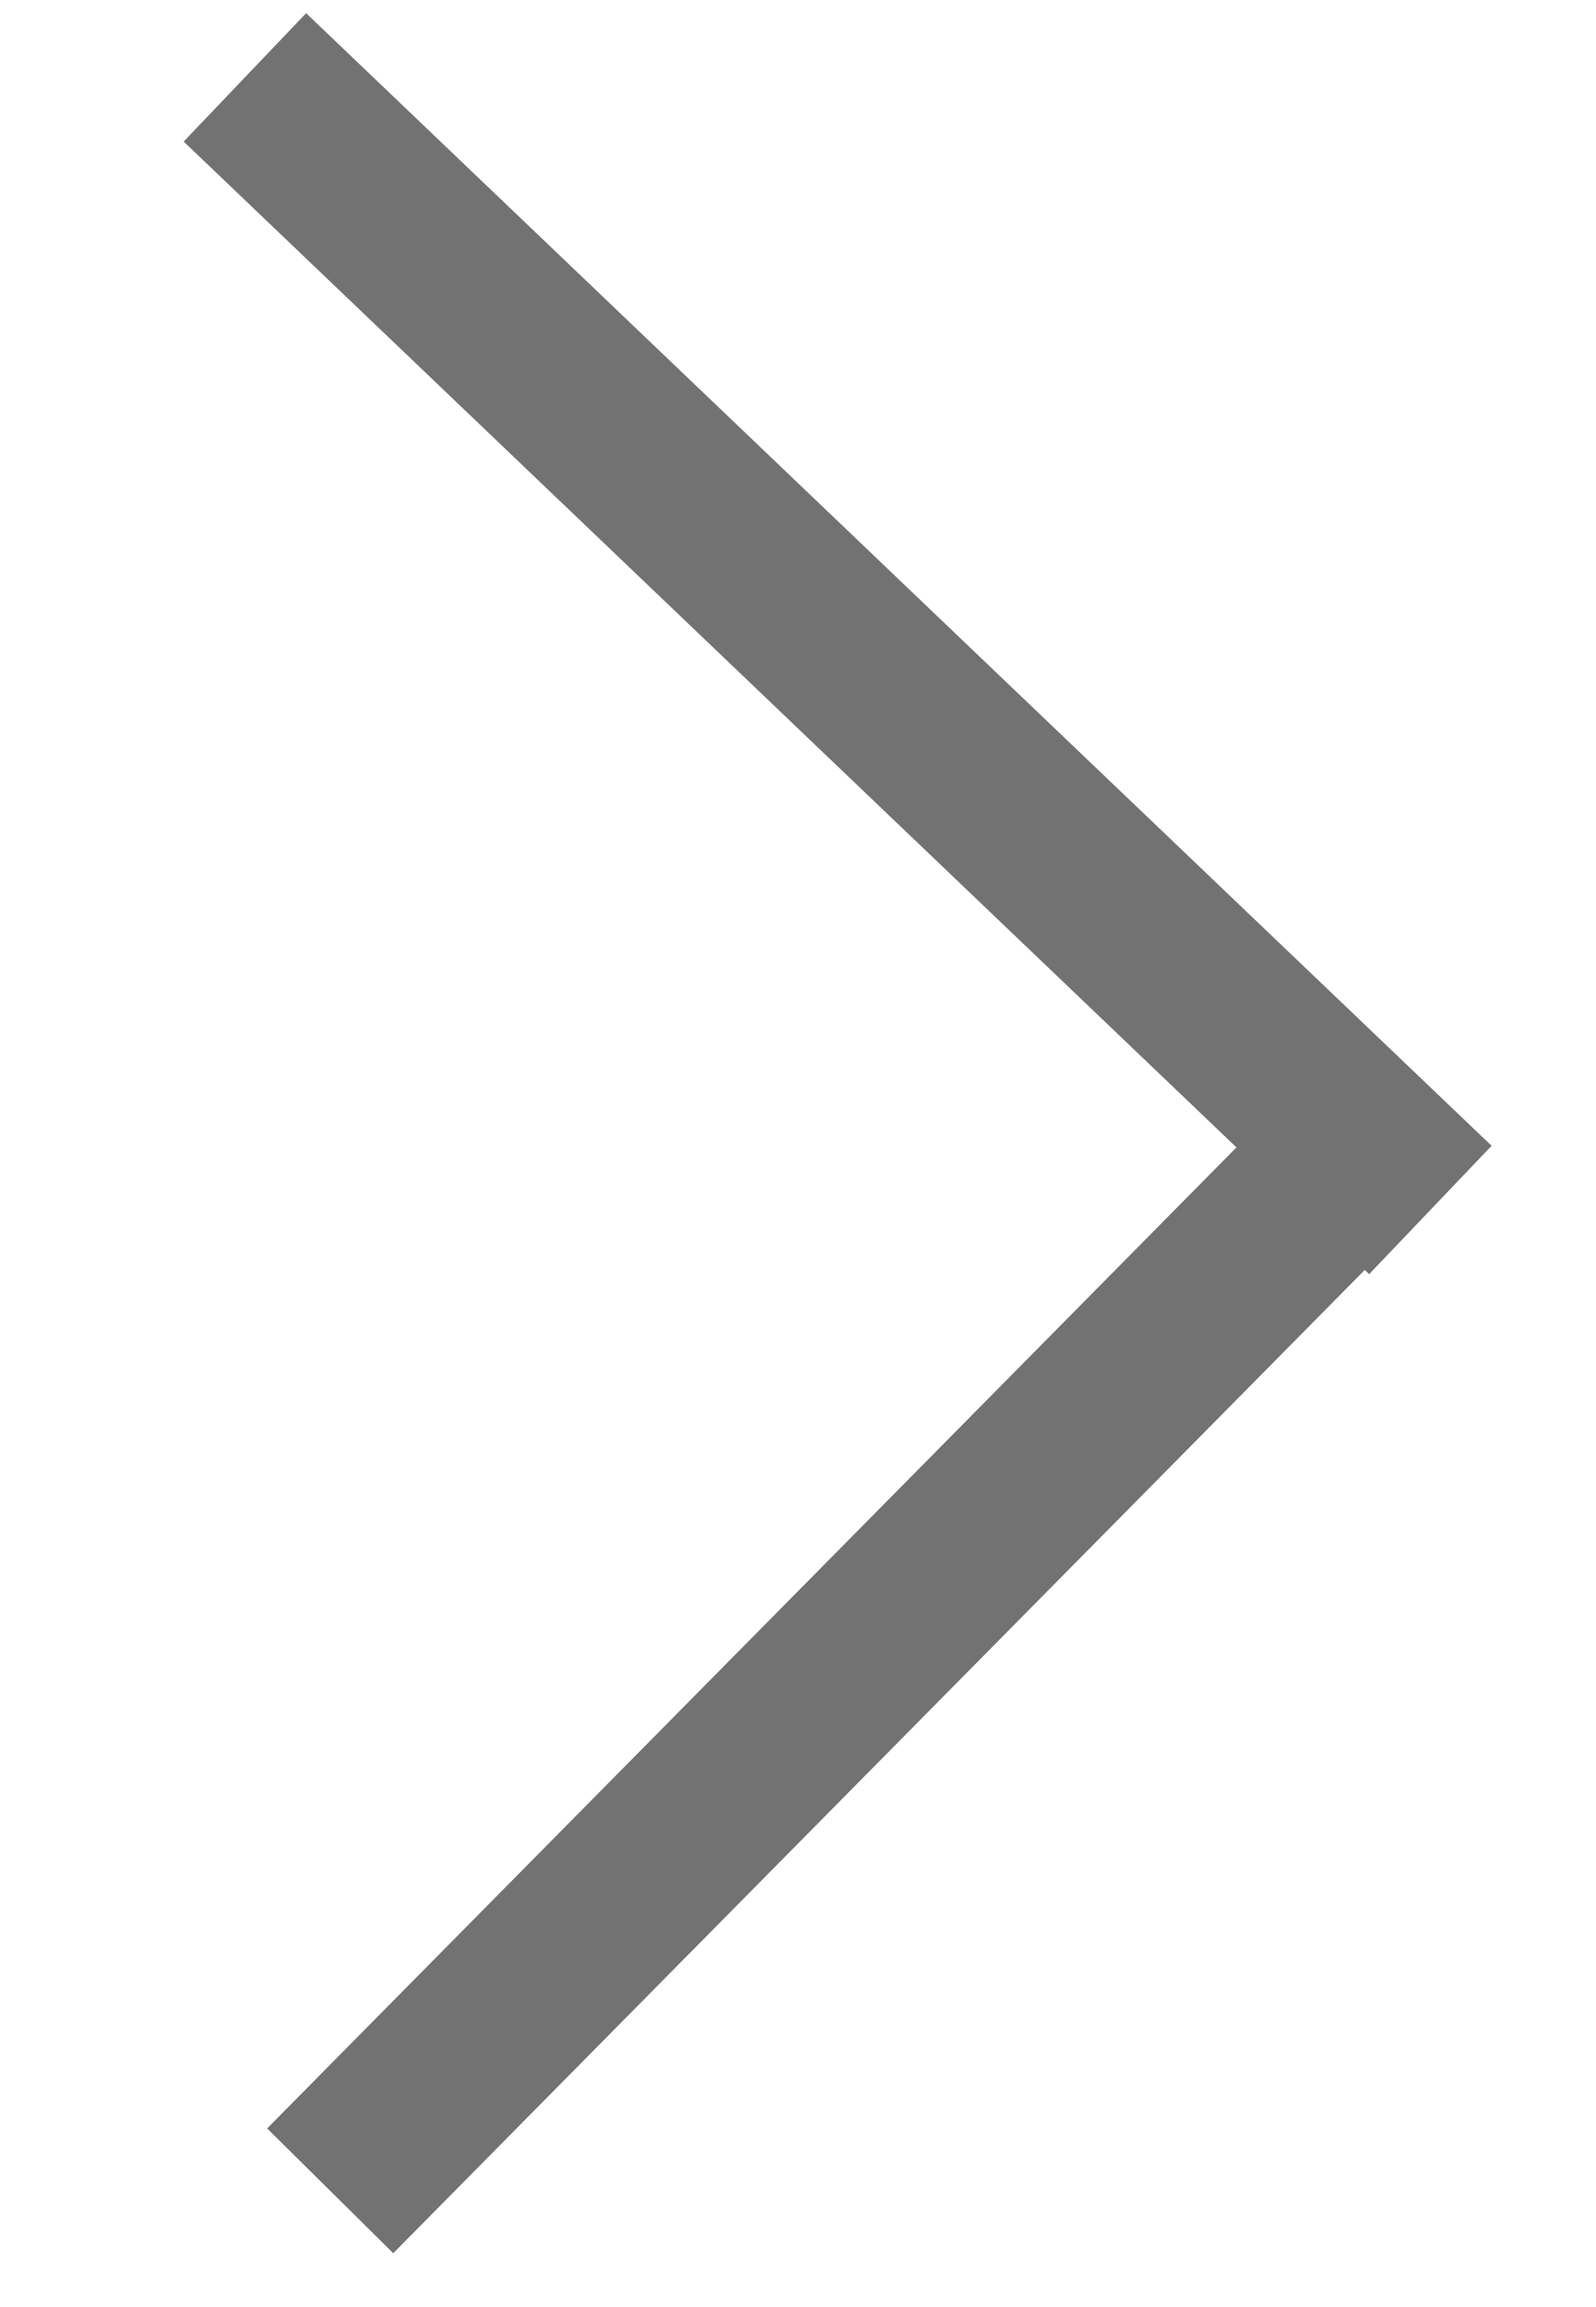 <?xml version="1.0" encoding="UTF-8"?>
<svg xmlns="http://www.w3.org/2000/svg" width="9" height="13" viewBox="0 0 9 13" fill="none">
  <line x1="1.862" y1="12.345" x2="7.686" y2="6.455" stroke="#727272"></line>
  <line x1="1.381" y1="0.436" x2="8.066" y2="6.818" stroke="#727272"></line>
</svg>
